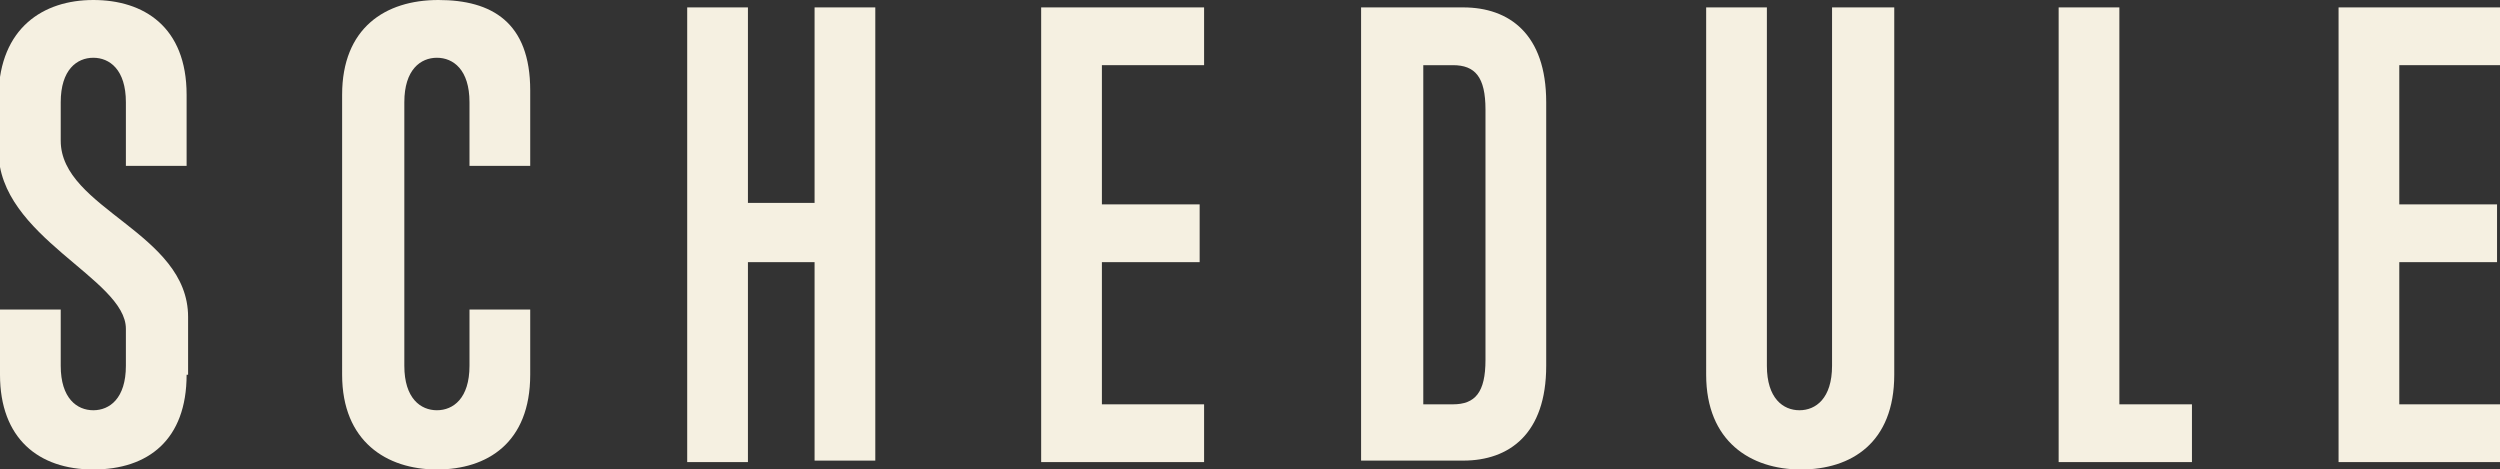 <?xml version="1.0" encoding="UTF-8"?>
<svg id="_レイヤー_1" data-name="レイヤー 1" xmlns="http://www.w3.org/2000/svg" version="1.1" viewBox="0 0 168.8 31.7">
  <rect x="0" y="0" width="168.8" height="31.7" fill="#333333" stroke="none"/>
  <defs>
    <style>
      .cls-1 {
        fill: #f5f0e1;
        stroke-width: 0px;
      }

      .cls-2 {
        isolation: isolate;
      }
    </style>
  </defs>
  <g id="SCHEDULE" class="cls-2">
    <g class="cls-2">
      <path class="cls-1" d="M12.6,25.3c0,4.4-2.6,6.4-6.3,6.4S0,29.6,0,25.3v-4.4h4.1v3.8c0,2.2,1.1,3,2.2,3s2.2-.8,2.2-3v-2.5c0-3.4-8.6-6.2-8.6-12v-3.8C0,1.9,2.9,0,6.3,0s6.3,1.8,6.3,6.4v4.8h-4.1v-4.3c0-2.2-1.1-3-2.2-3s-2.2.8-2.2,3v2.6c0,4.6,8.6,6.2,8.6,11.9v3.9Z"/>
      <path class="cls-1" d="M35.8,25.3c0,4.6-2.9,6.4-6.3,6.4s-6.4-1.9-6.4-6.4V6.4c0-4.5,2.9-6.4,6.5-6.4s6.2,1.5,6.2,6.1v5.1h-4.1v-4.3c0-2.2-1.1-3-2.2-3s-2.2.8-2.2,3v17.8c0,2.2,1.1,3,2.2,3s2.2-.8,2.2-3v-3.8h4.1v4.4Z"/>
      <path class="cls-1" d="M55,31.2v-13.5h-4.5v13.5h-4.1V.5h4.1v13.2h4.5V.5h4.1v30.6h-4.1Z"/>
      <path class="cls-1" d="M70.3,31.2V.5h11v3.9h-6.9v9.4h6.6v3.9h-6.6v9.6h6.9v3.9h-11Z"/>
      <path class="cls-1" d="M91.9,31.2V.5h6.9c3.1,0,5.6,1.8,5.6,6.4v17.8c0,4.6-2.5,6.4-5.6,6.4h-6.9ZM100.3,7.4c0-2.2-.7-3-2.2-3h-2v22.9h2c1.5,0,2.2-.8,2.2-3V7.4Z"/>
      <path class="cls-1" d="M123.8.5h4.1v24.8c0,4.6-2.9,6.4-6.3,6.4s-6.4-1.9-6.4-6.4V.5h4.1v24.2c0,2.2,1.1,3,2.2,3s2.2-.8,2.2-3V.5Z"/>
      <path class="cls-1" d="M139,31.2V.5h4.1v26.8h4.9v3.9h-9Z"/>
      <path class="cls-1" d="M157.9,31.2V.5h11v3.9h-6.9v9.4h6.6v3.9h-6.6v9.6h6.9v3.9h-11Z"/>
    </g>
  </g>
</svg>